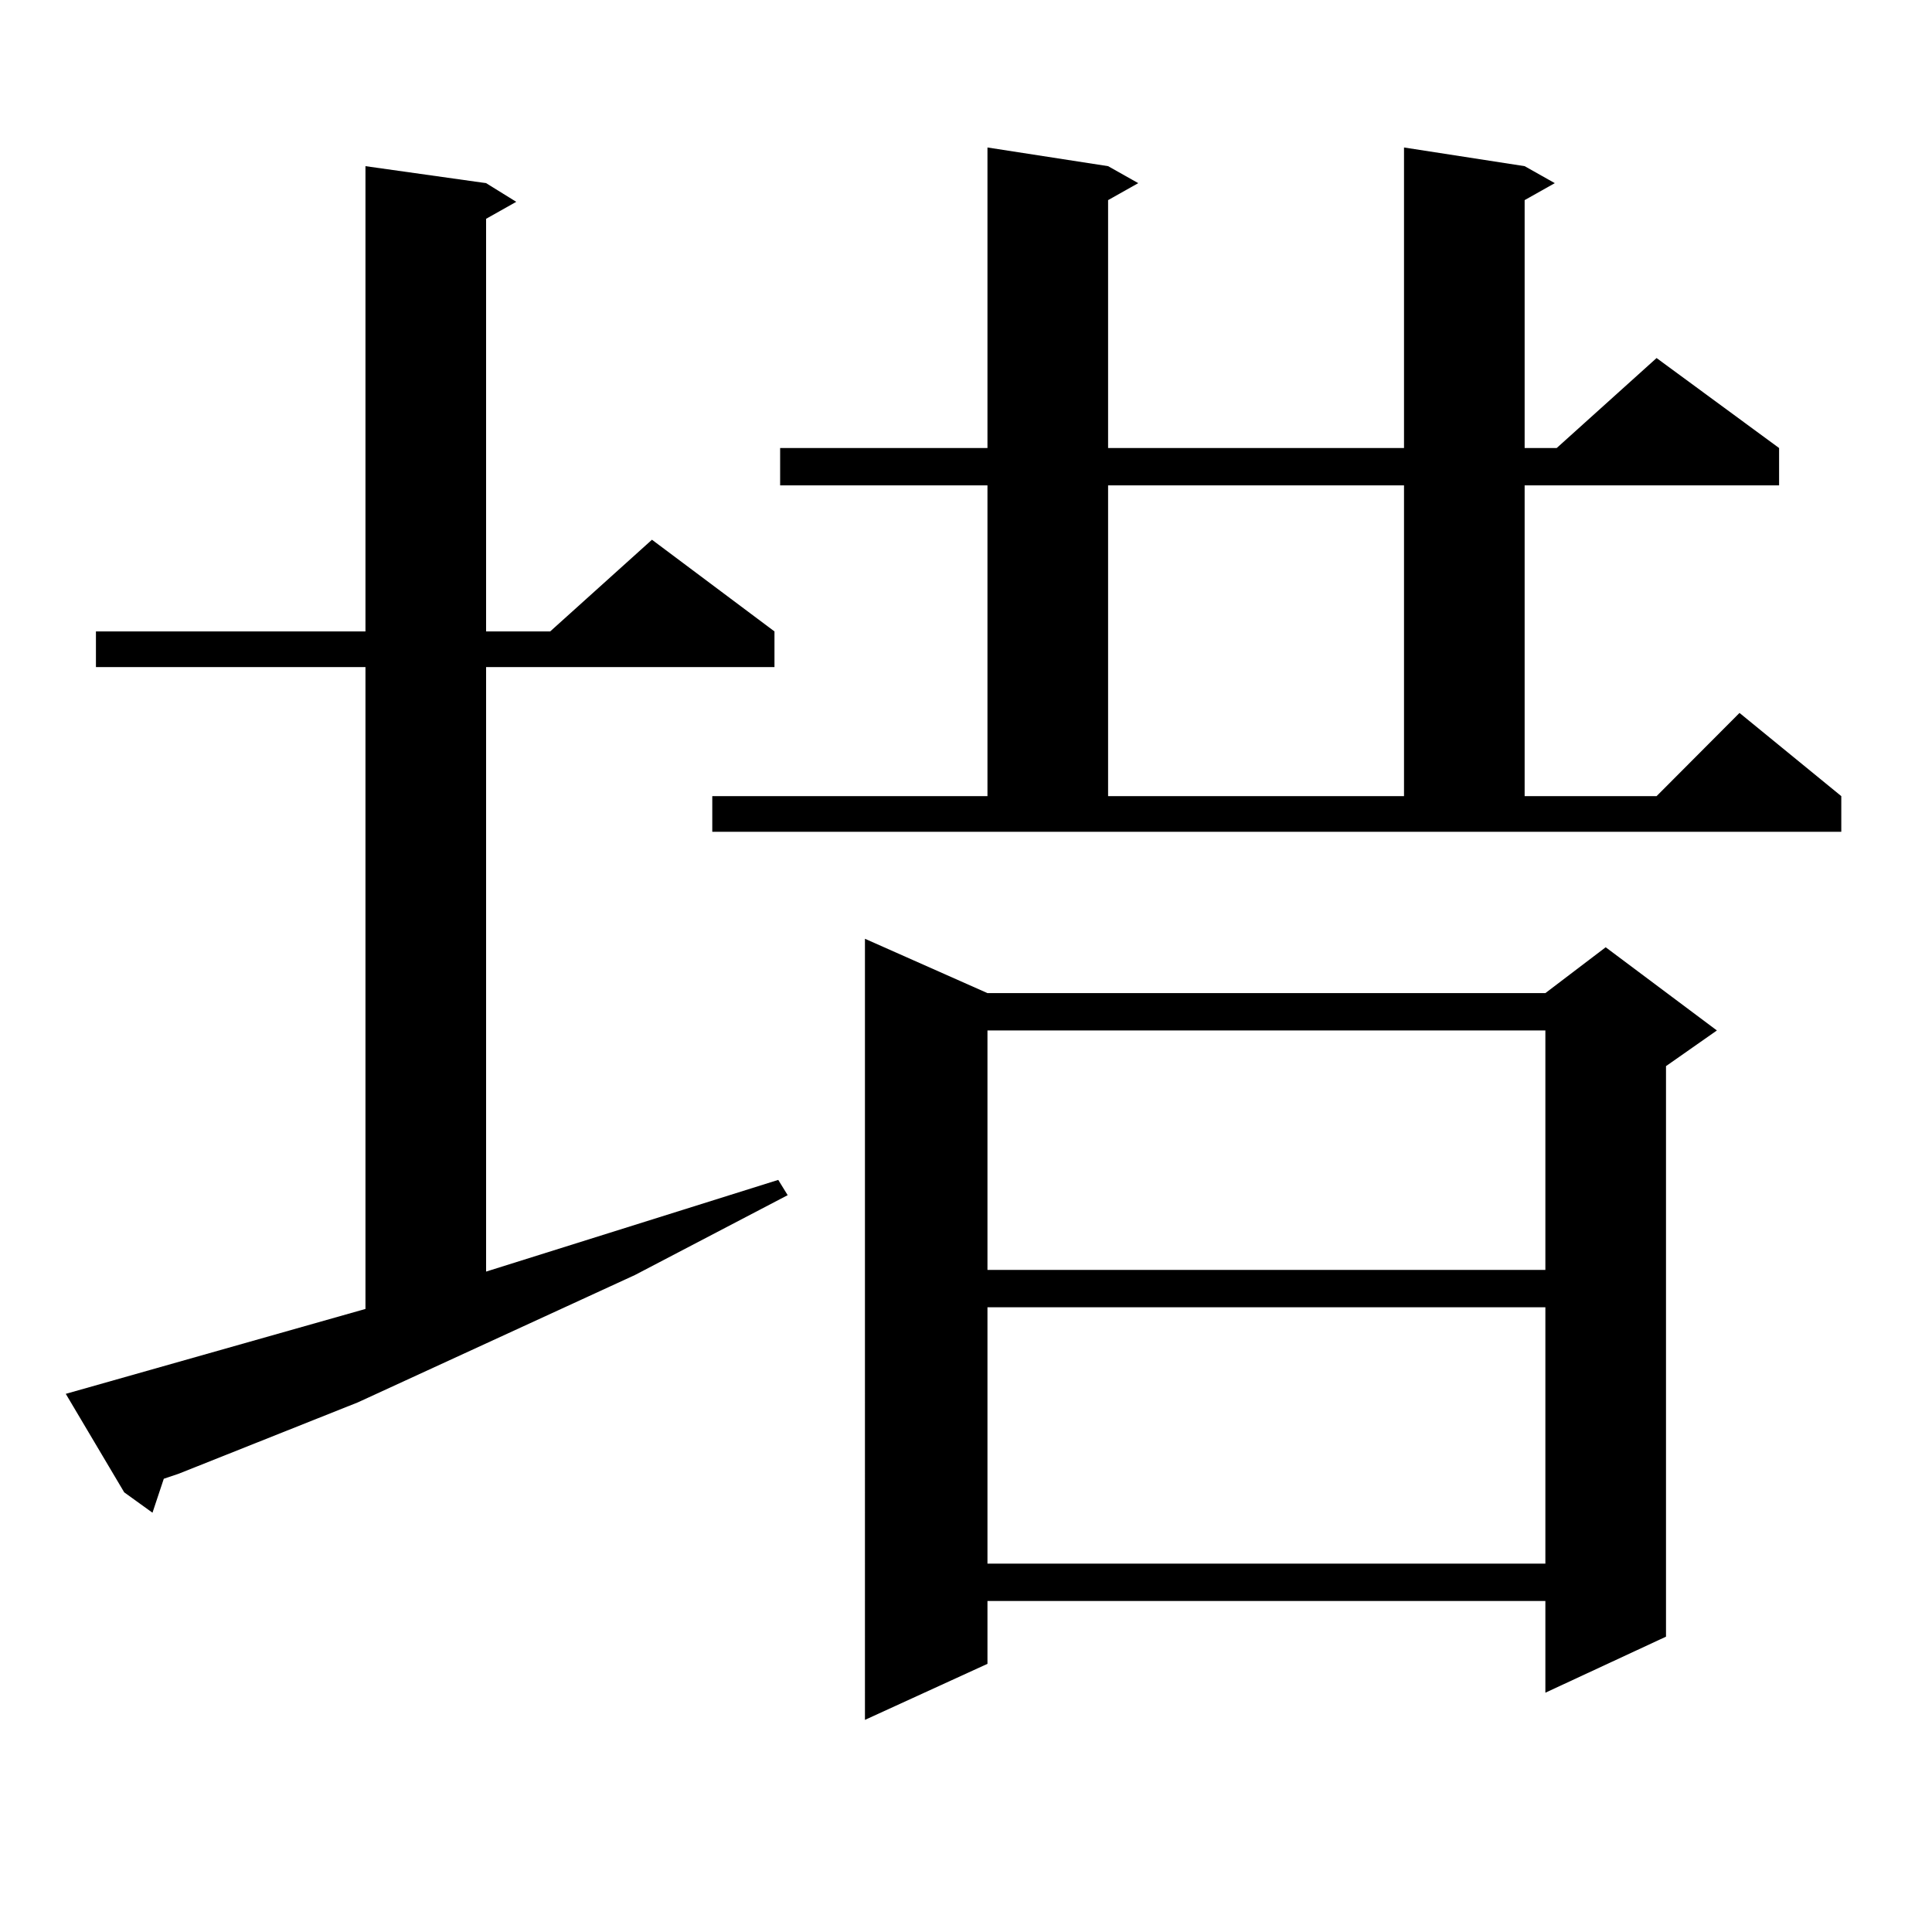 <?xml version="1.0" encoding="utf-8"?>
<!-- Generator: Adobe Illustrator 16.0.0, SVG Export Plug-In . SVG Version: 6.00 Build 0)  -->
<!DOCTYPE svg PUBLIC "-//W3C//DTD SVG 1.1//EN" "http://www.w3.org/Graphics/SVG/1.1/DTD/svg11.dtd">
<svg version="1.1" id="图层_1" xmlns="http://www.w3.org/2000/svg" xmlns:xlink="http://www.w3.org/1999/xlink" x="0px" y="0px"
	 width="1000px" height="1000px" viewBox="0 0 1000 1000" enable-background="new 0 0 1000 1000" xml:space="preserve">
<path d="M189.166,677.508V345.281H49.657v-18.457h139.509V86.004l62.438,8.789l15.609,9.668l-15.609,8.789v213.574h33.17
	l52.682-47.461l63.413,47.461v18.457H251.604v312.891l151.216-47.461l4.878,7.91l-79.022,41.309l-143.411,65.918l-92.681,36.914
	l-7.805,2.637l-5.854,17.578L64.291,772.43l-30.243-50.977L189.166,677.508z M368.674,412.078h142.436v-160.84H403.795v-19.336
	h107.314V76.336l62.438,9.668l15.609,8.789l-15.609,8.789v128.32h153.167V76.336l62.438,9.668l15.609,8.789l-15.609,8.789v128.32
	h16.585l51.706-46.582l63.413,46.582v19.336H789.151v160.84h68.291l42.926-43.066l52.682,43.066v18.457H368.674V412.078z
	 M511.109,514.031h288.773l31.219-23.73l57.56,43.066l-26.341,18.457v295.313l-62.438,29.004V828.68H511.109v32.52l-63.413,29.004
	V485.906L511.109,514.031z M511.109,533.367v123.926h288.773V533.367H511.109z M511.109,676.629v132.715h288.773V676.629H511.109z
	 M573.547,251.238v160.84h153.167v-160.84H573.547z"/>
</svg>
